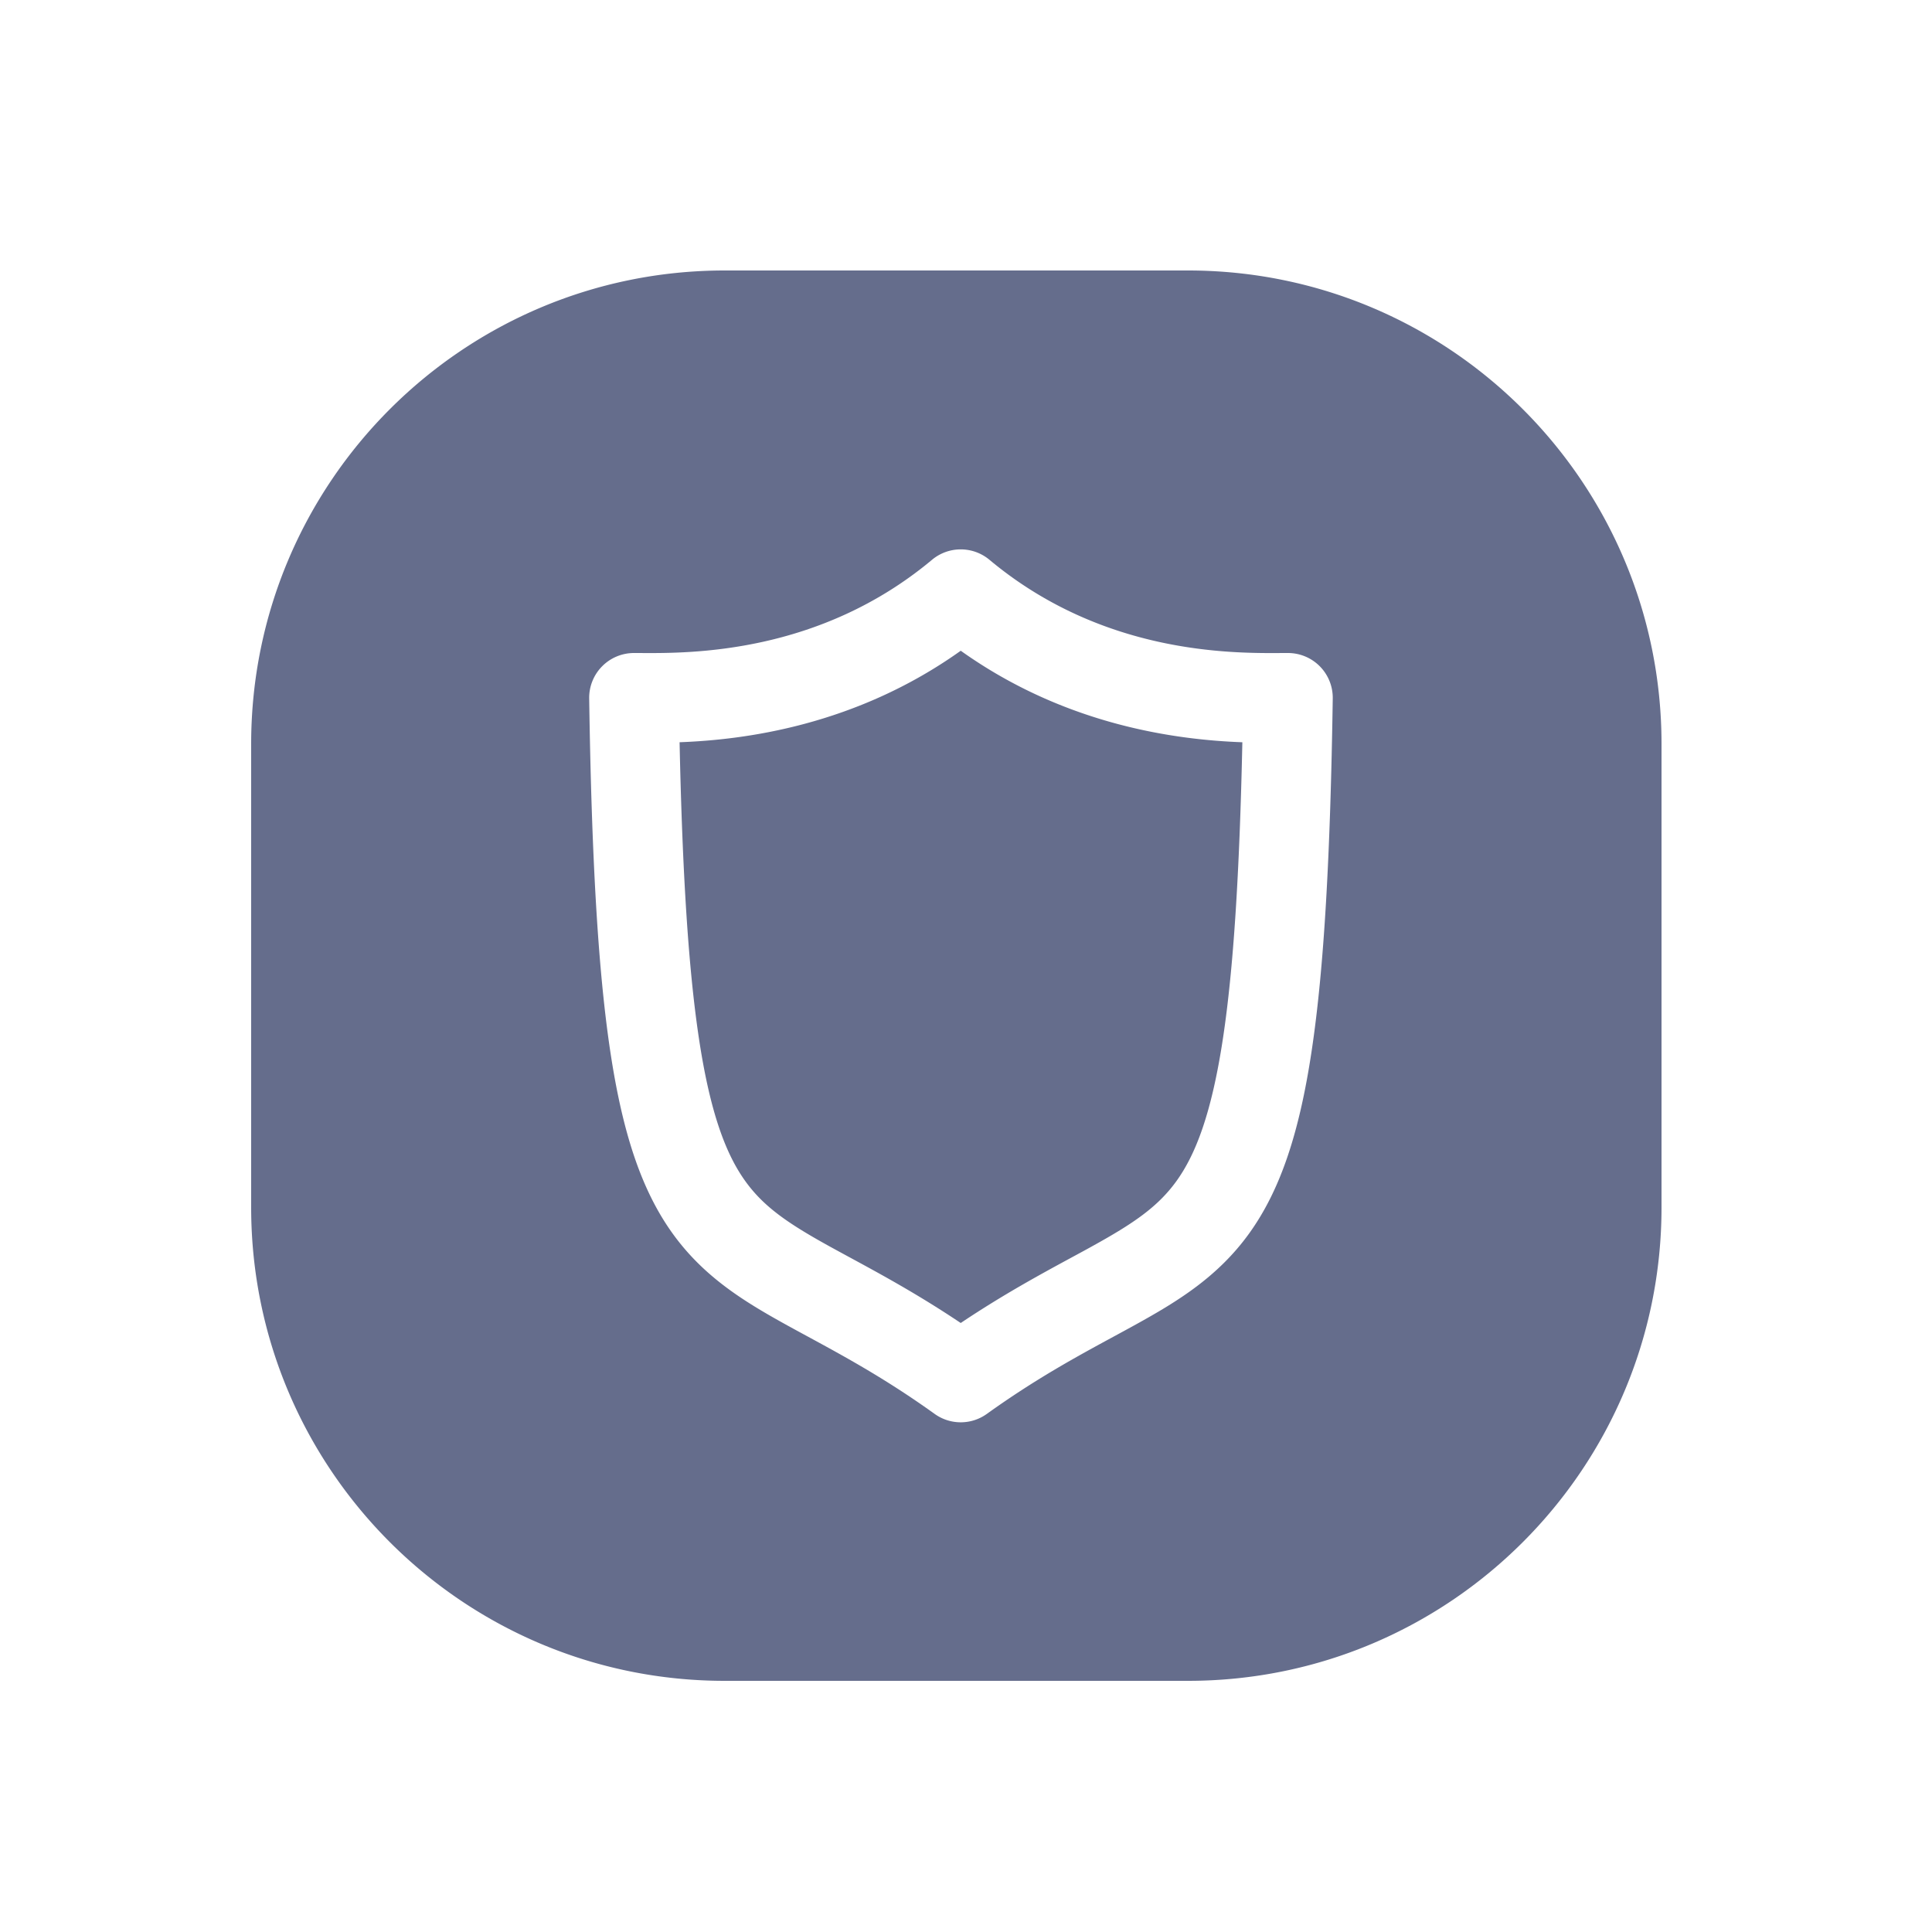 <svg xmlns="http://www.w3.org/2000/svg" width="100" height="100" fill="none" viewBox="0 0 100 100">
    <path fill="#656D8C" fill-rule="evenodd"
        d="M37.51 14h23.98C75.025 14 86 24.974 86 38.51v23.98C86 76.025 75.026 87 61.49 87H37.51C23.974 87 13 76.026 13 62.49V38.51C13 24.974 23.974 14 37.51 14Zm13.704 14.975a2.319 2.319 0 0 0-2.973 0c-5.84 4.878-12.502 4.84-15.074 4.826l-.353-.001a2.318 2.318 0 0 0-2.318 2.354c.123 8.146.448 13.968 1.088 18.239.64 4.268 1.623 7.214 3.222 9.441 1.611 2.245 3.683 3.516 5.864 4.723.38.21.769.421 1.166.636 1.91 1.038 4.026 2.186 6.54 3.99.808.58 1.895.58 2.703 0 2.517-1.805 4.635-2.955 6.549-3.993.395-.214.78-.423 1.16-.633 2.183-1.206 4.257-2.477 5.872-4.72 1.603-2.228 2.59-5.174 3.231-9.443.643-4.272.97-10.094 1.092-18.24a2.318 2.318 0 0 0-2.318-2.354l-.356.001c-2.594.015-9.254.052-15.095-4.826Zm-16.04 9.443c3.345-.124 9.104-.85 14.554-4.736 5.456 3.89 11.224 4.613 14.576 4.737-.147 6.86-.463 11.728-.998 15.286-.594 3.95-1.428 6.058-2.41 7.423-.97 1.347-2.243 2.206-4.351 3.37-.34.19-.7.384-1.078.588-1.603.87-3.534 1.915-5.74 3.392-2.201-1.475-4.13-2.52-5.73-3.388-.38-.206-.74-.402-1.082-.59-2.105-1.165-3.376-2.023-4.342-3.37-.98-1.364-1.811-3.472-2.403-7.424-.533-3.558-.849-8.427-.995-15.288Z"
        clip-rule="evenodd" />
</svg>
